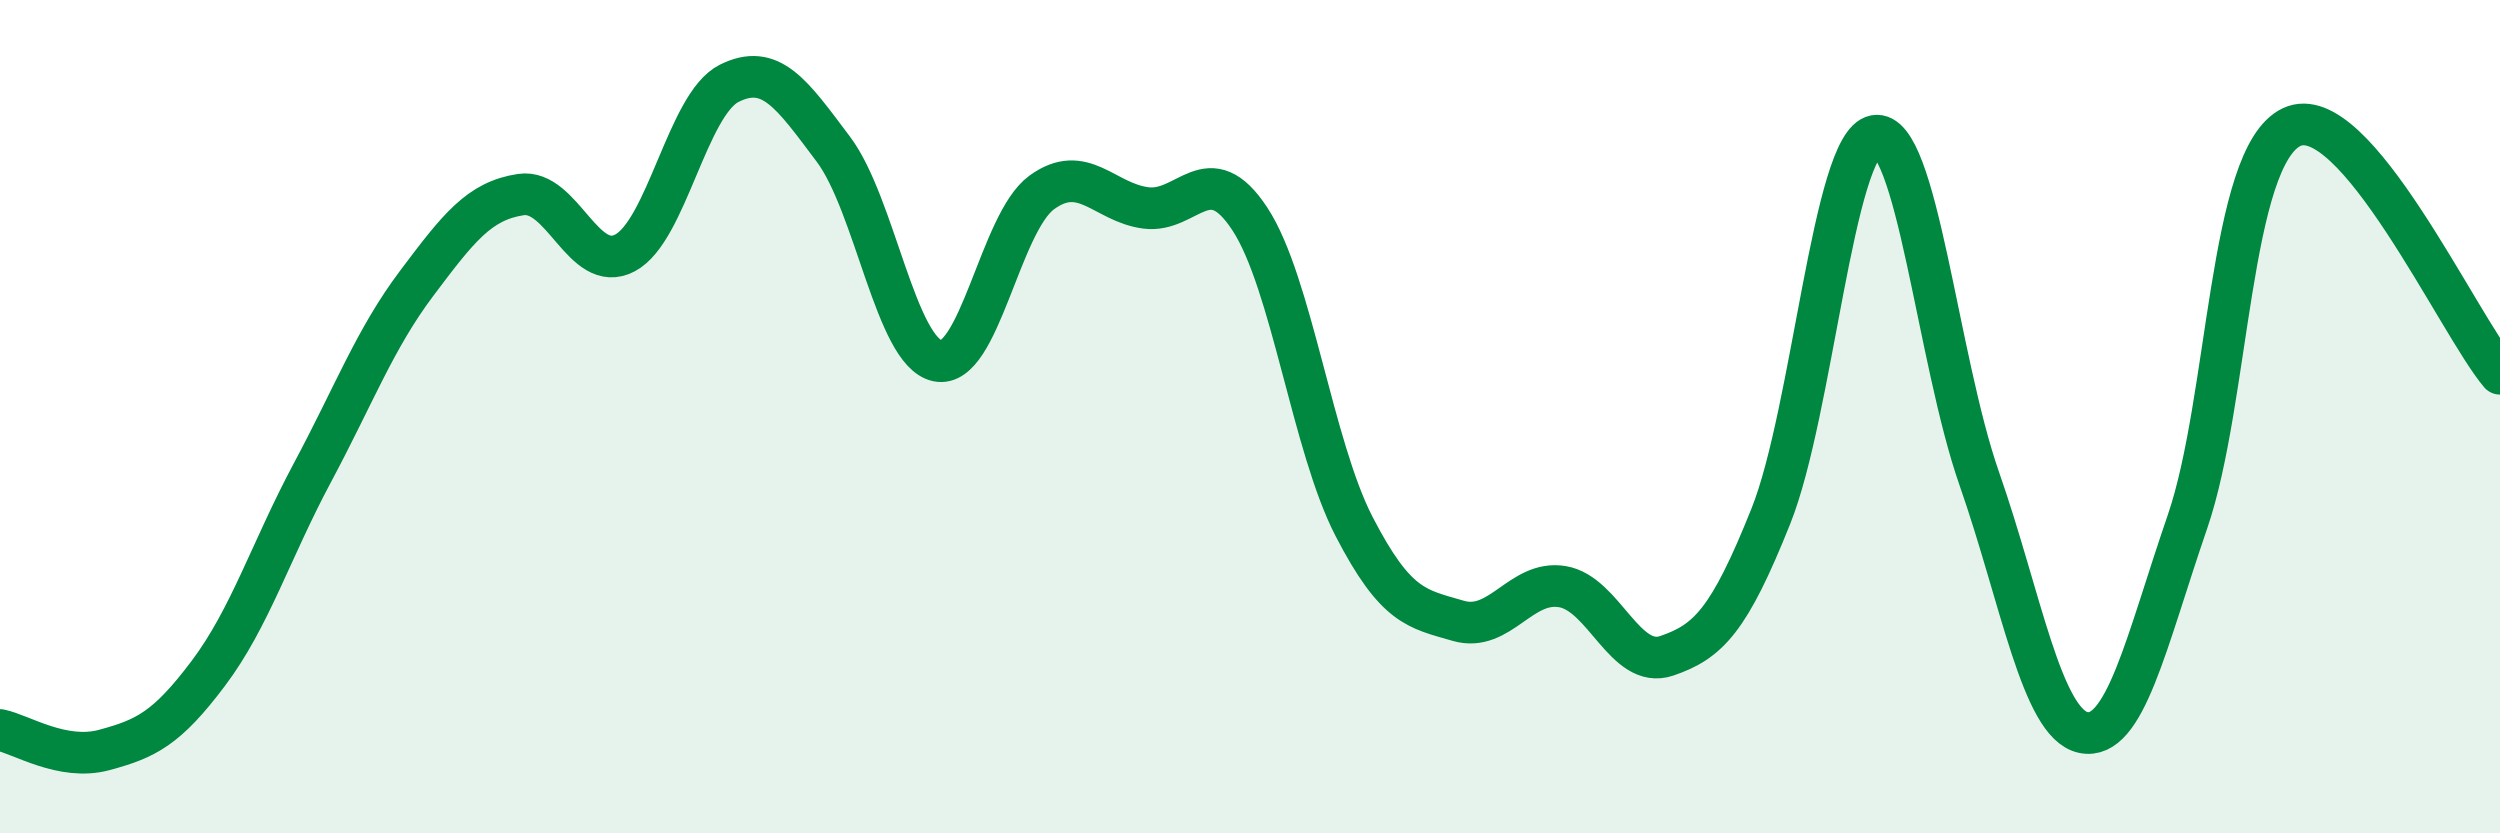 
    <svg width="60" height="20" viewBox="0 0 60 20" xmlns="http://www.w3.org/2000/svg">
      <path
        d="M 0,17.52 C 0.5,17.62 1.5,18.27 2.5,18 C 3.5,17.73 4,17.49 5,16.16 C 6,14.83 6.5,13.21 7.5,11.34 C 8.5,9.47 9,8.13 10,6.8 C 11,5.47 11.5,4.82 12.5,4.67 C 13.5,4.52 14,6.6 15,6.07 C 16,5.54 16.5,2.5 17.5,2 C 18.5,1.5 19,2.25 20,3.58 C 21,4.91 21.5,8.45 22.5,8.66 C 23.5,8.87 24,5.35 25,4.62 C 26,3.89 26.5,4.86 27.5,4.99 C 28.5,5.12 29,3.73 30,5.26 C 31,6.79 31.5,10.71 32.5,12.64 C 33.5,14.57 34,14.61 35,14.9 C 36,15.19 36.5,13.91 37.5,14.08 C 38.5,14.25 39,16.08 40,15.74 C 41,15.4 41.5,14.89 42.5,12.39 C 43.5,9.89 44,3.44 45,3.26 C 46,3.08 46.5,8.62 47.5,11.48 C 48.5,14.34 49,17.37 50,17.58 C 51,17.79 51.5,15.43 52.5,12.52 C 53.5,9.61 53.5,3.76 55,3.05 C 56.5,2.34 59,7.79 60,8.97L60 20L0 20Z"
        fill="#008740"
        opacity="0.1"
        stroke-linecap="round"
        stroke-linejoin="round"
      />
      <path
        d="M 0,17.52 C 0.5,17.62 1.5,18.27 2.5,18 C 3.5,17.73 4,17.49 5,16.16 C 6,14.83 6.5,13.21 7.5,11.34 C 8.5,9.47 9,8.13 10,6.8 C 11,5.47 11.5,4.82 12.5,4.67 C 13.5,4.52 14,6.6 15,6.07 C 16,5.54 16.5,2.5 17.5,2 C 18.5,1.5 19,2.25 20,3.58 C 21,4.91 21.5,8.45 22.5,8.66 C 23.5,8.87 24,5.35 25,4.62 C 26,3.89 26.5,4.86 27.5,4.99 C 28.5,5.12 29,3.73 30,5.26 C 31,6.79 31.5,10.71 32.5,12.64 C 33.5,14.57 34,14.61 35,14.9 C 36,15.19 36.5,13.91 37.5,14.08 C 38.5,14.25 39,16.08 40,15.74 C 41,15.4 41.5,14.89 42.5,12.39 C 43.5,9.89 44,3.44 45,3.26 C 46,3.08 46.5,8.62 47.5,11.48 C 48.5,14.34 49,17.37 50,17.58 C 51,17.79 51.5,15.43 52.5,12.52 C 53.5,9.61 53.5,3.76 55,3.05 C 56.5,2.34 59,7.79 60,8.97"
        stroke="#008740"
        stroke-width="1"
        fill="none"
        stroke-linecap="round"
        stroke-linejoin="round"
      />
    </svg>
  